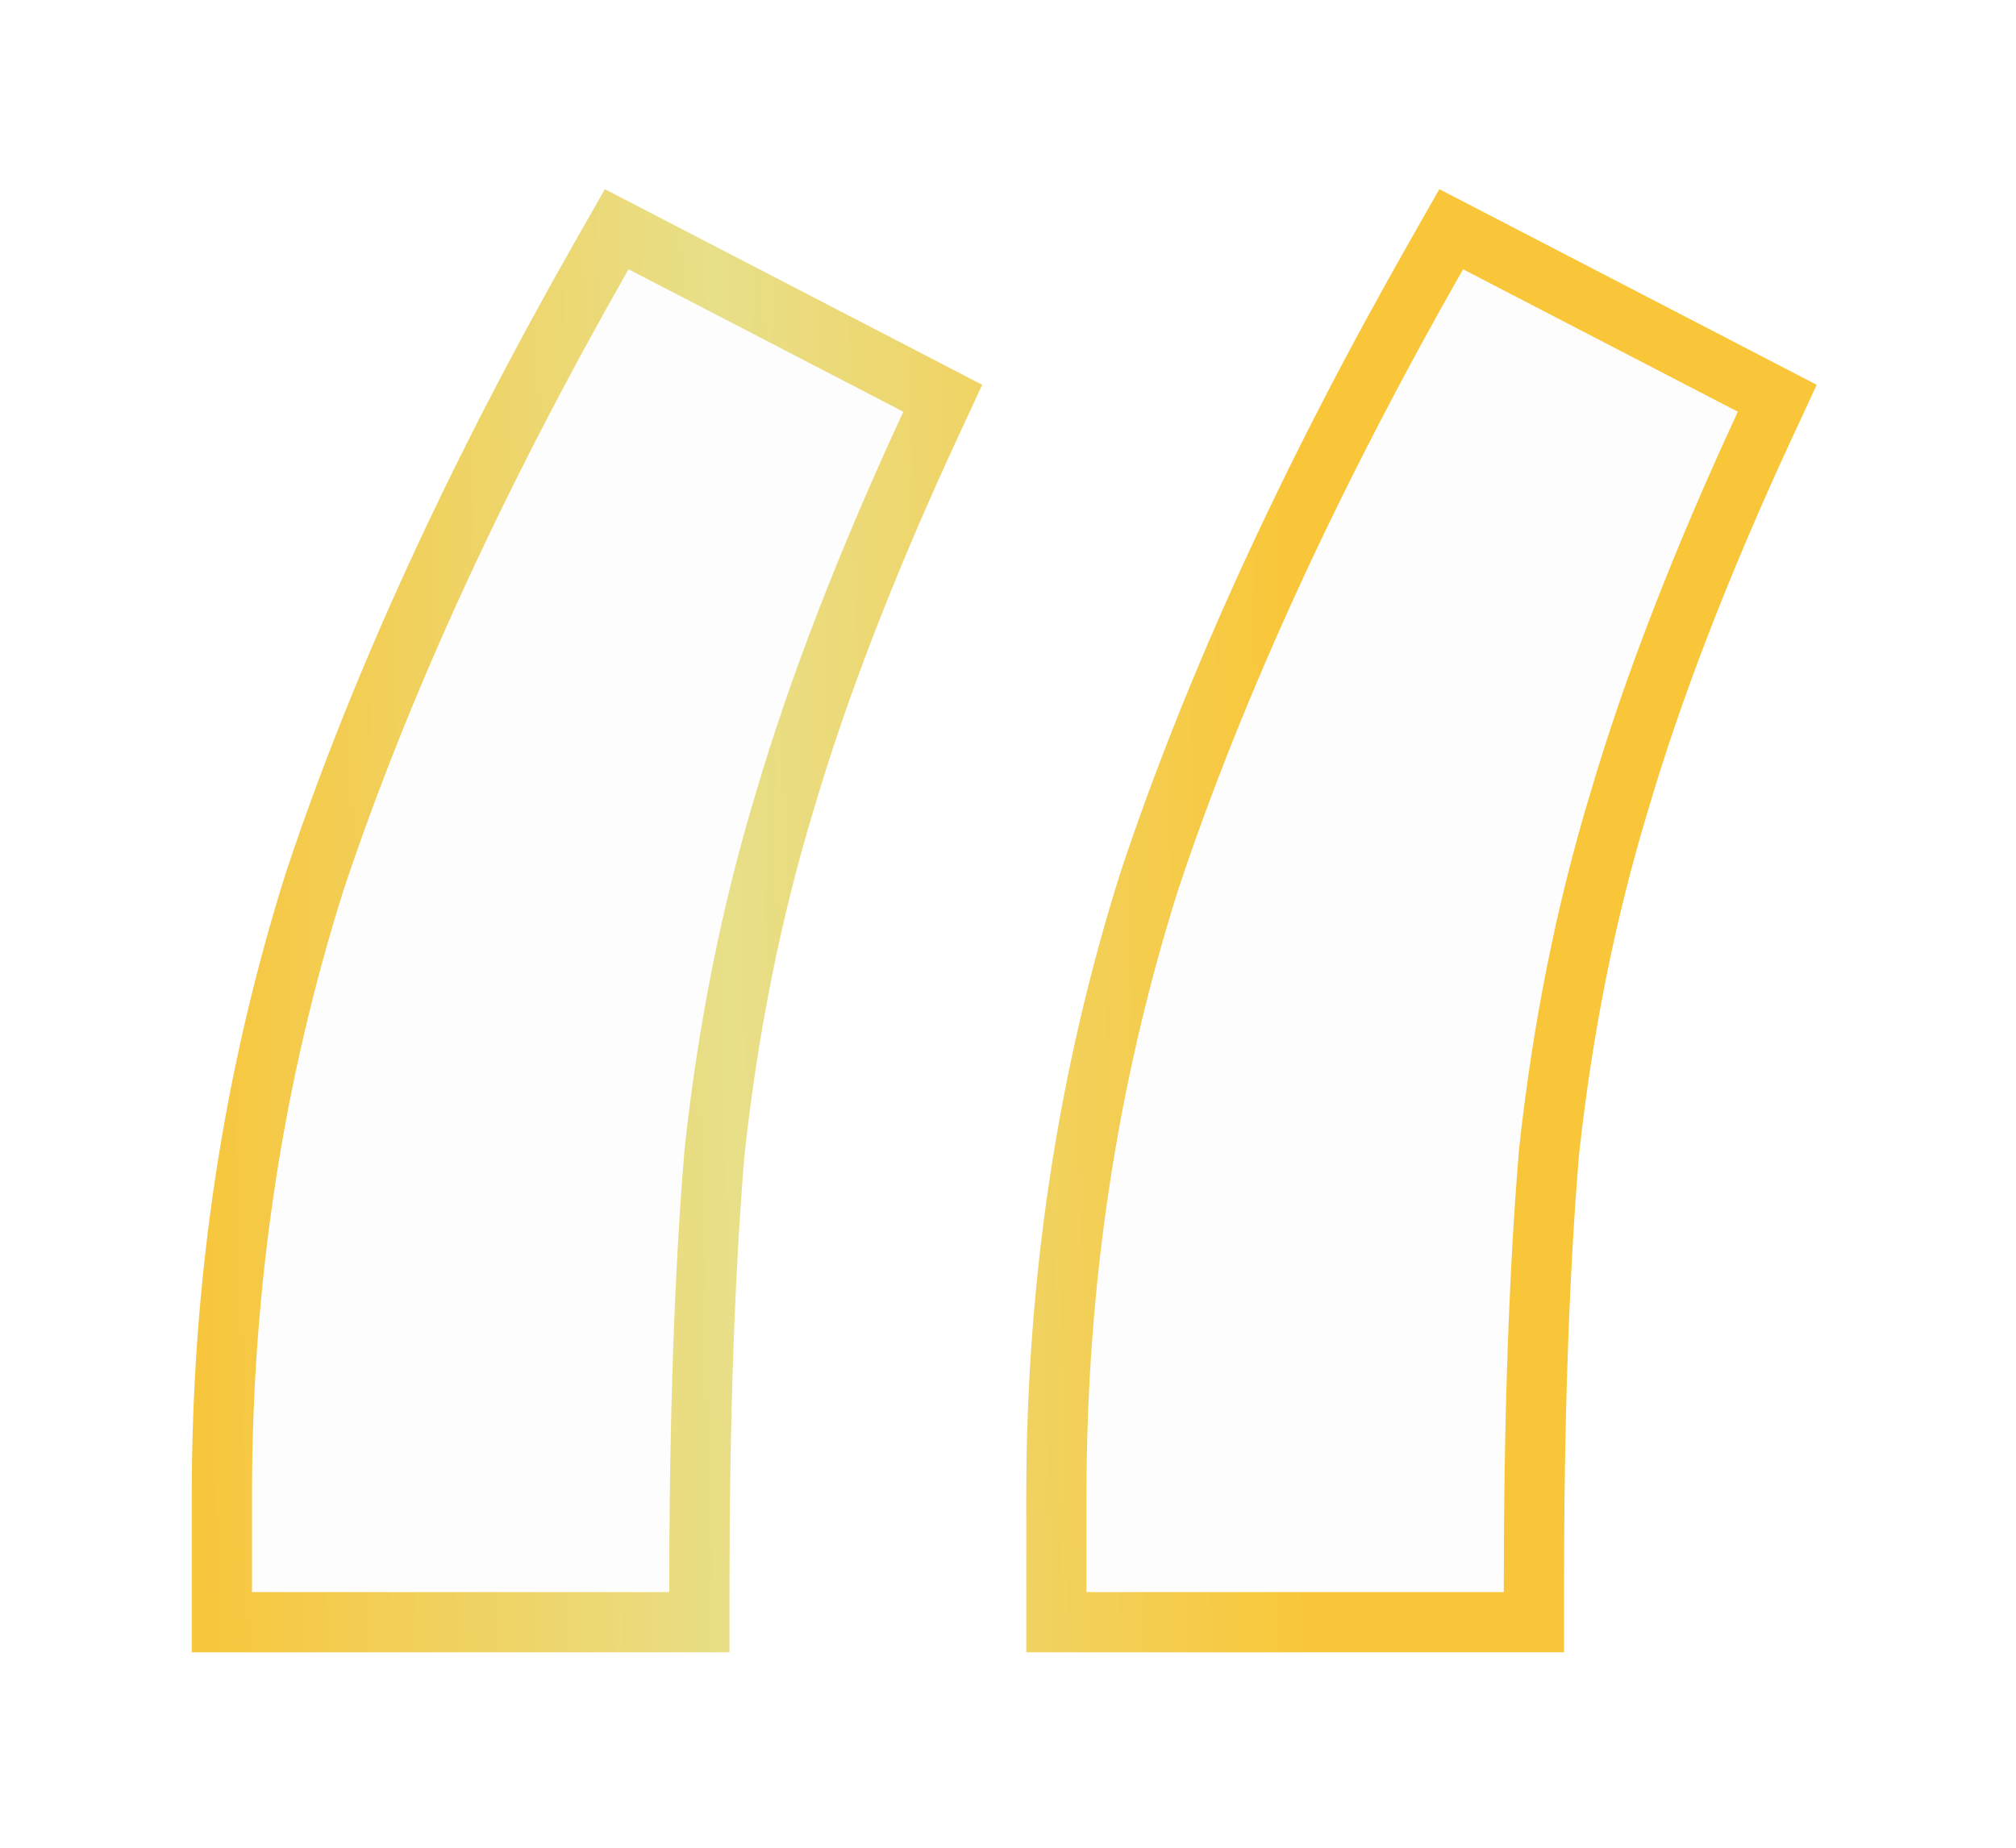<svg width="96" height="88" viewBox="0 0 96 88" fill="none" xmlns="http://www.w3.org/2000/svg">
<g id="&#226;&#128;&#156;" filter="url(#filter0_bd_742_7161)">
<path d="M51.739 75.18V70.576C51.739 60.56 53.192 50.949 56.1 41.741C59.169 32.533 63.692 22.68 69.669 12.18L82.754 18.964C79.685 25.587 77.342 31.645 75.727 37.137C74.112 42.468 72.981 48.122 72.335 54.099C71.85 59.914 71.608 66.941 71.608 75.18H51.739ZM12 75.18V70.576C12 60.56 13.454 50.949 16.361 41.741C19.431 32.533 23.954 22.68 29.931 12.18L43.015 18.964C39.946 25.587 37.604 31.645 35.989 37.137C34.373 42.468 33.242 48.122 32.596 54.099C32.111 59.914 31.869 66.941 31.869 75.18H12Z" fill="#111010" fill-opacity="0.01"/>
<path d="M50.304 75.18V76.614H51.739H71.608H73.042V75.18C73.042 66.975 73.283 59.996 73.762 54.236C74.4 48.347 75.513 42.787 77.1 37.553L77.103 37.542C78.694 32.133 81.008 26.143 84.055 19.567L84.632 18.323L83.414 17.691L70.329 10.906L69.105 10.272L68.423 11.47C62.41 22.033 57.844 31.973 54.739 41.288L54.736 41.298L54.732 41.309C51.779 50.662 50.304 60.419 50.304 70.576V75.18ZM10.566 75.18V76.614H12H31.869H33.303V75.18C33.303 66.975 33.545 59.996 34.024 54.236C34.662 48.347 35.775 42.787 37.361 37.553L37.361 37.553L37.364 37.542C38.955 32.133 41.27 26.143 44.317 19.567L44.894 18.323L43.676 17.691L30.591 10.906L29.367 10.272L28.684 11.47C22.672 22.033 18.106 31.973 15.001 41.288L14.997 41.298L14.994 41.309C12.04 50.662 10.566 60.419 10.566 70.576V75.18Z" stroke="url(#paint0_linear_742_7161)" stroke-width="2.868"/>
</g>
<defs>
<filter id="filter0_bd_742_7161" x="0.158" y="-0.128" width="95.324" height="87.794" filterUnits="userSpaceOnUse" color-interpolation-filters="sRGB">
<feFlood flood-opacity="0" result="BackgroundImageFix"/>
<feGaussianBlur in="BackgroundImageFix" stdDeviation="4.246"/>
<feComposite in2="SourceAlpha" operator="in" result="effect1_backgroundBlur_742_7161"/>
<feColorMatrix in="SourceAlpha" type="matrix" values="0 0 0 0 0 0 0 0 0 0 0 0 0 0 0 0 0 0 127 0" result="hardAlpha"/>
<feOffset dy="0.645"/>
<feGaussianBlur stdDeviation="4.486"/>
<feComposite in2="hardAlpha" operator="out"/>
<feColorMatrix type="matrix" values="0 0 0 0 0 0 0 0 0 0 0 0 0 0 0 0 0 0 0.8 0"/>
<feBlend mode="multiply" in2="effect1_backgroundBlur_742_7161" result="effect2_dropShadow_742_7161"/>
<feBlend mode="normal" in="SourceGraphic" in2="effect2_dropShadow_742_7161" result="shape"/>
</filter>
<linearGradient id="paint0_linear_742_7161" x1="6.946" y1="82.127" x2="62.581" y2="80.882" gradientUnits="userSpaceOnUse">
<stop stop-color="#F9C334"/>
<stop offset="0.516" stop-color="#E8DF89"/>
<stop offset="1" stop-color="#F9C639"/>
</linearGradient>
</defs>
</svg>
